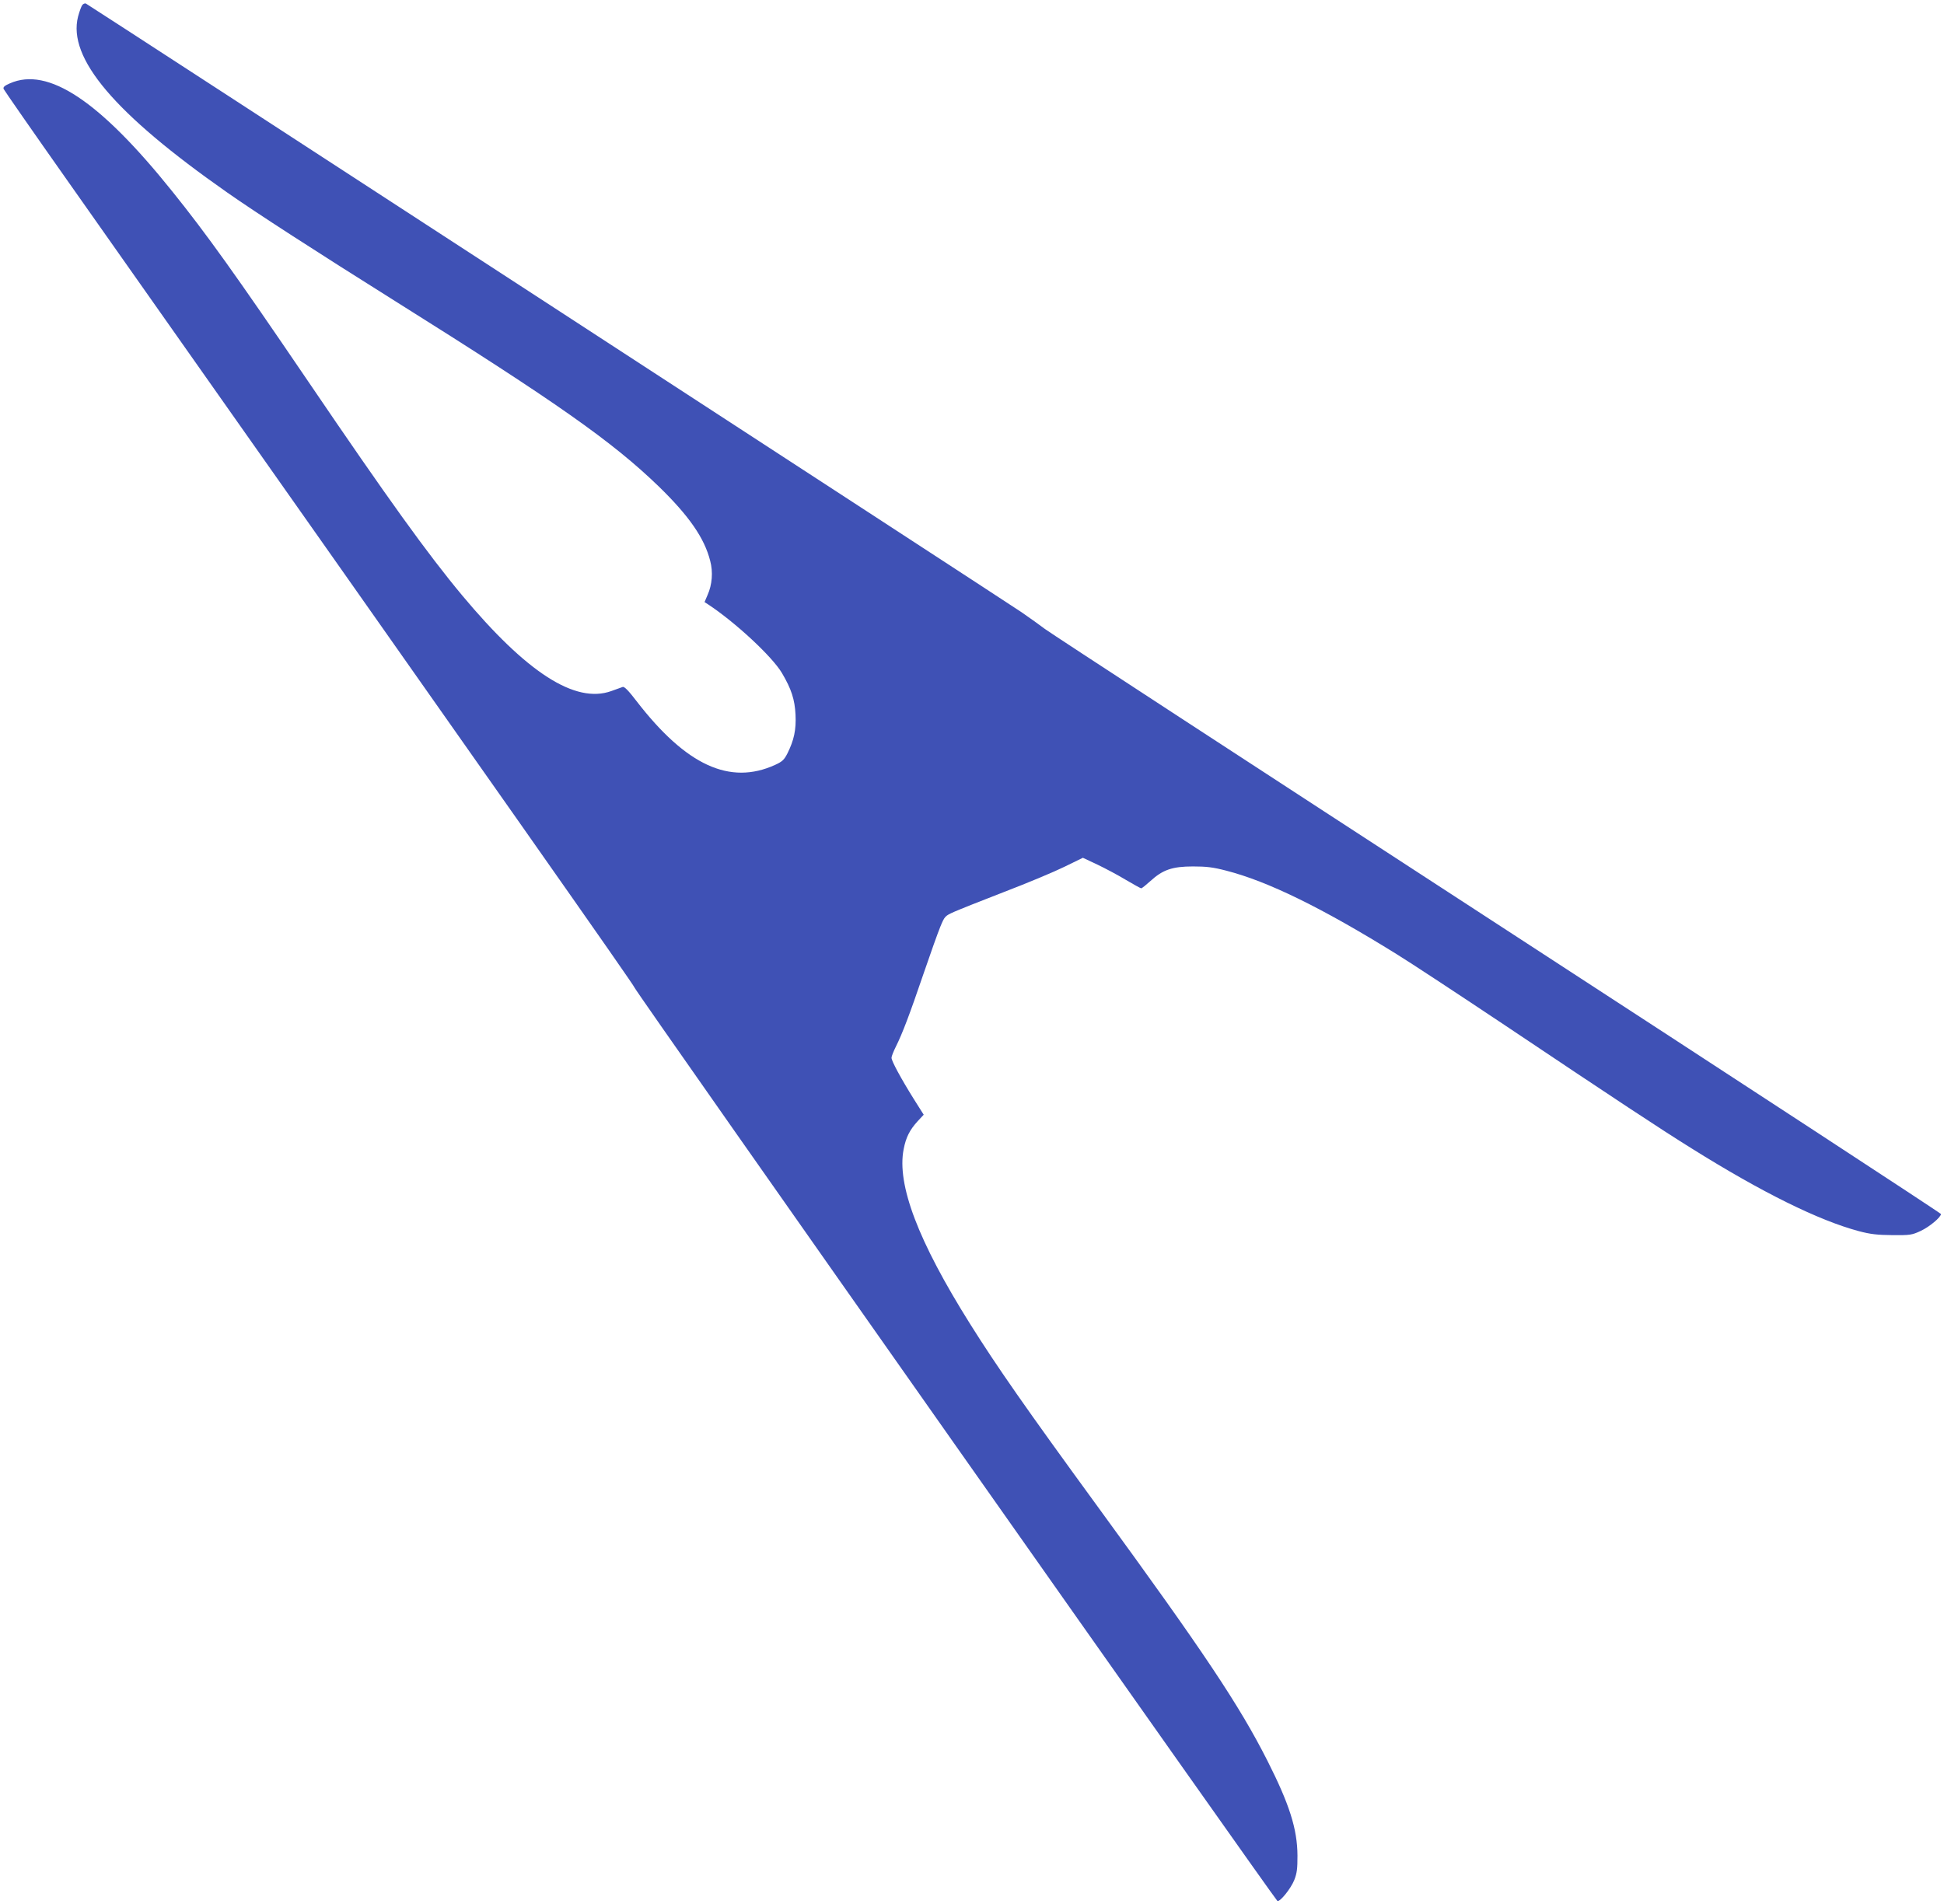 <?xml version="1.0" standalone="no"?>
<!DOCTYPE svg PUBLIC "-//W3C//DTD SVG 20010904//EN"
 "http://www.w3.org/TR/2001/REC-SVG-20010904/DTD/svg10.dtd">
<svg version="1.0" xmlns="http://www.w3.org/2000/svg"
 width="1280pt" height="1254pt" viewBox="0 0 1280 1254"
 preserveAspectRatio="xMidYMid meet">
<g transform="translate(0,1254) scale(0.1,-0.1)"
fill="#3f51b5" stroke="none">
<path d="M542 12507 c-6 -7 -19 -42 -28 -76 -70 -274 240 -639 981 -1158 188
-132 584 -388 1110 -718 1063 -667 1427 -923 1734 -1220 198 -193 299 -338
337 -488 20 -74 13 -158 -17 -225 l-20 -47 23 -15 c178 -117 423 -344 487
-453 62 -105 84 -174 89 -273 5 -100 -10 -169 -54 -257 -21 -41 -34 -53 -80
-74 -298 -136 -586 -4 -913 420 -52 68 -80 97 -91 93 -8 -3 -42 -15 -75 -27
-237 -85 -556 120 -981 629 -227 272 -489 636 -1016 1412 -477 702 -668 969
-894 1250 -479 597 -818 822 -1069 711 -35 -15 -46 -25 -41 -37 3 -8 192 -280
419 -602 2942 -4176 3731 -5299 3735 -5316 6 -25 4219 -6009 4233 -6015 18 -6
88 81 111 138 18 46 21 75 21 161 -1 176 -53 338 -198 625 -185 365 -417 713
-1113 1667 -482 661 -668 928 -845 1210 -342 545 -483 917 -437 1150 15 78 40
127 92 184 l40 43 -65 103 c-85 136 -147 251 -147 272 0 9 13 42 29 74 42 84
89 207 181 477 45 132 95 272 111 311 29 70 31 72 91 99 34 15 184 75 332 132
149 57 326 131 393 164 l123 60 96 -45 c52 -25 137 -70 188 -101 51 -30 96
-55 100 -55 5 0 32 22 62 49 80 73 143 95 279 95 88 0 132 -5 220 -28 272 -70
627 -243 1120 -549 88 -54 413 -268 723 -475 718 -481 1016 -678 1222 -806
462 -289 834 -473 1100 -544 76 -20 120 -25 220 -26 117 -1 129 1 185 27 59
27 135 91 135 112 0 5 -1315 865 -2922 1910 -1607 1045 -2947 1919 -2978 1943
-30 23 -100 73 -155 111 -130 88 -6145 4002 -6160 4008 -7 2 -17 -2 -23 -10z"/>
</g>
</svg>
